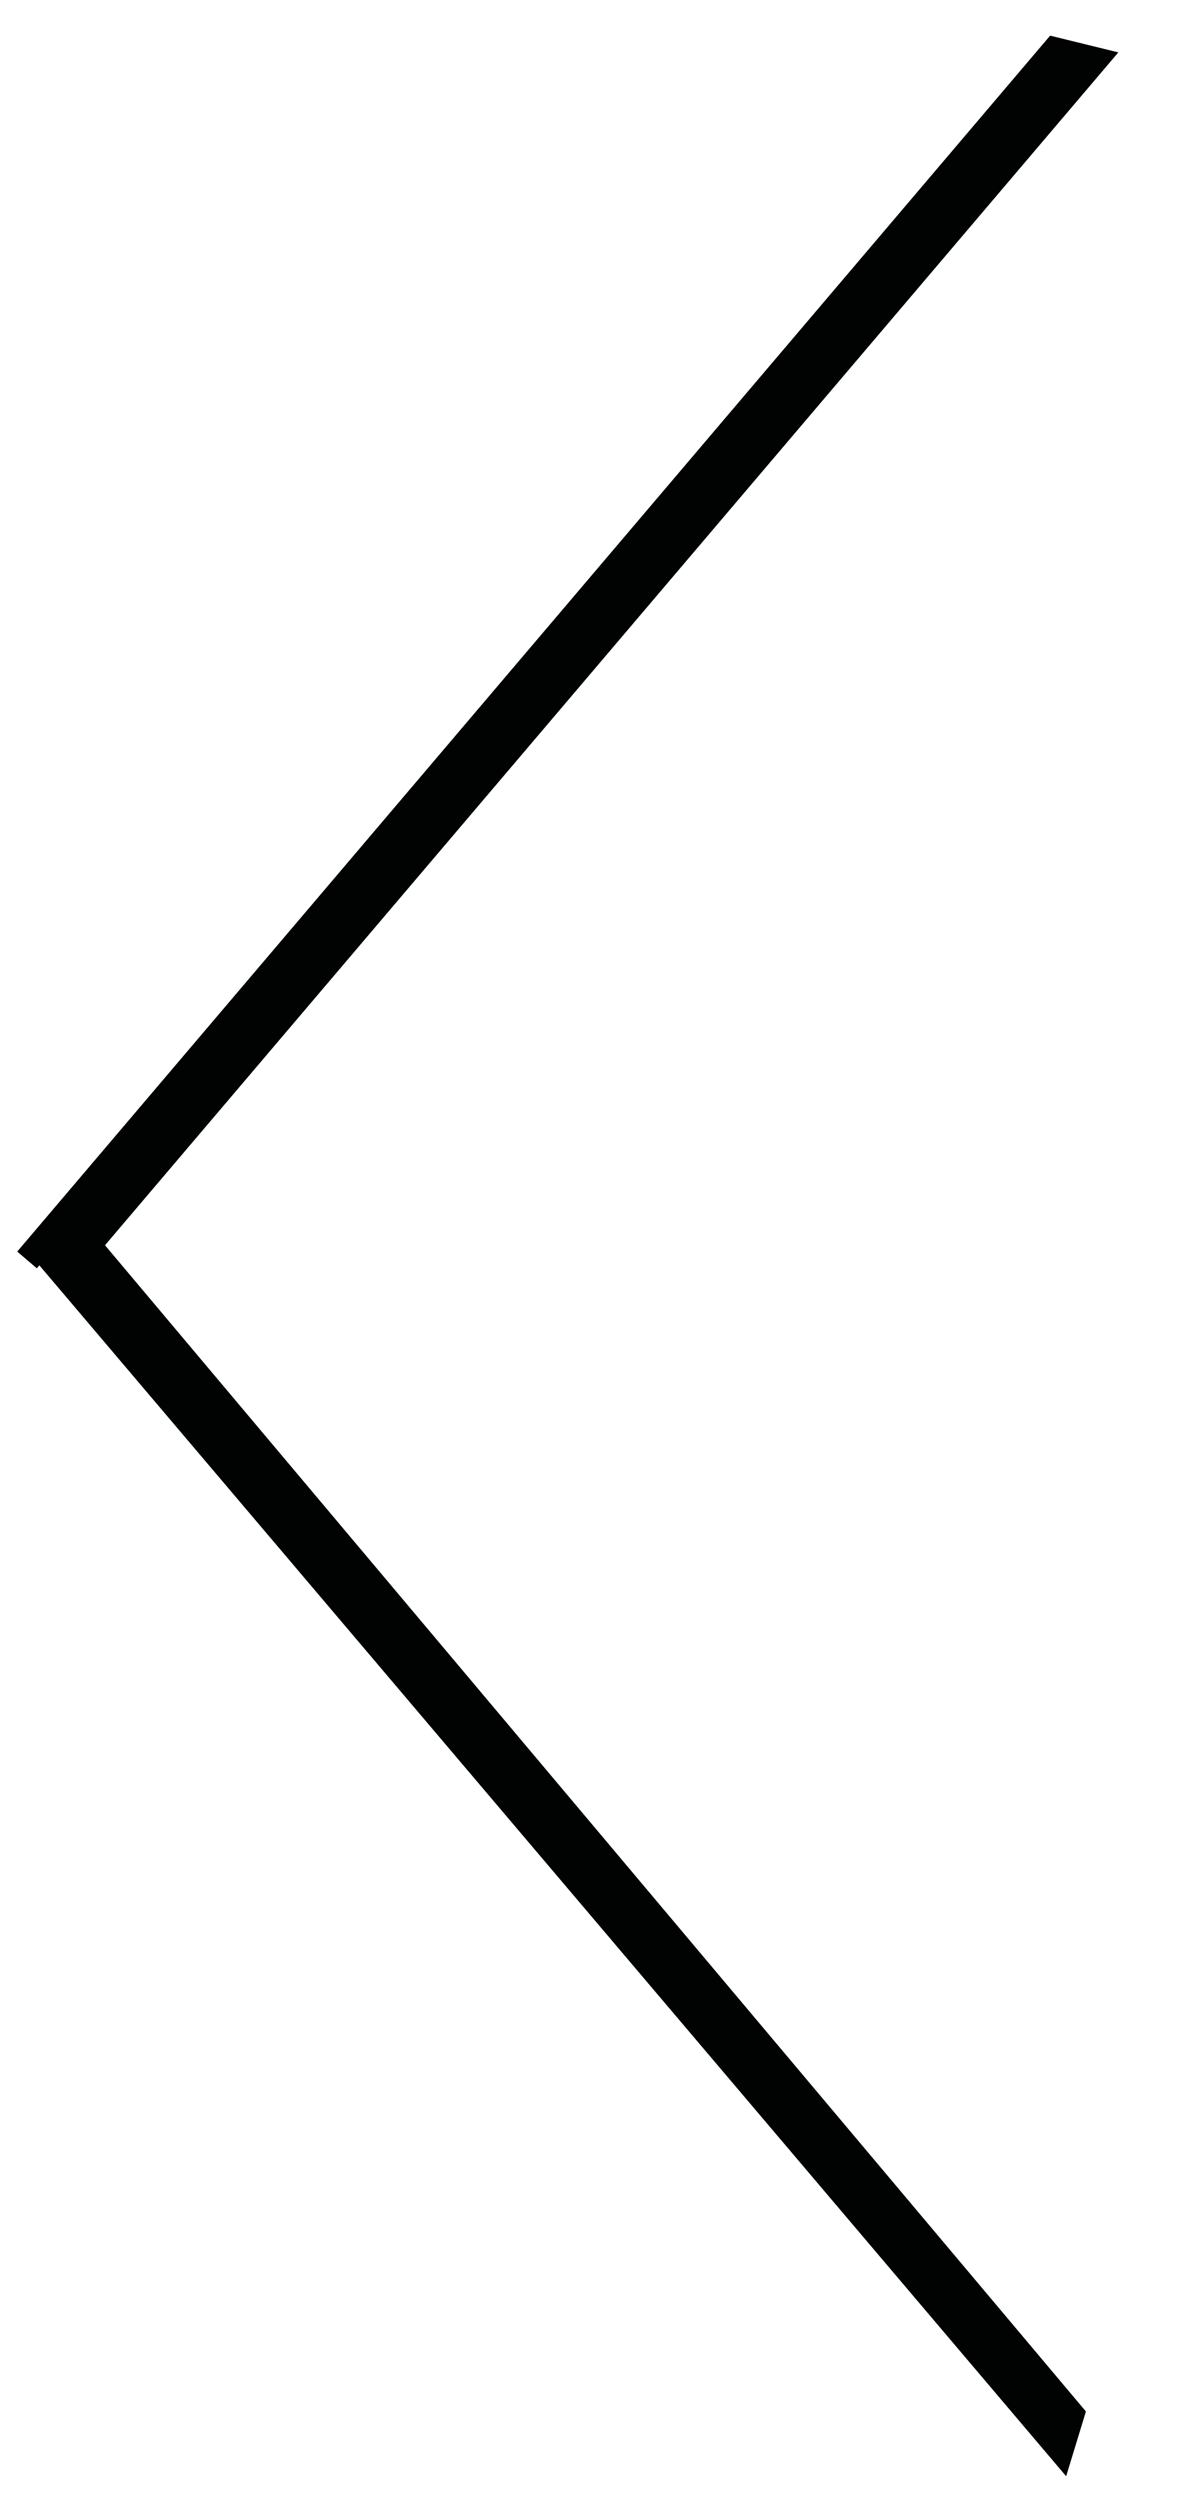 <svg xmlns="http://www.w3.org/2000/svg" width="24.625" height="52.25"><path fill-rule="evenodd" fill="#010202" d="M.823 26.448l21.464 25.31.413-1.354L2.195 26.028 23.378 1.095l-1.426-.35L.36 26.16l.41.35.052-.062"/></svg>